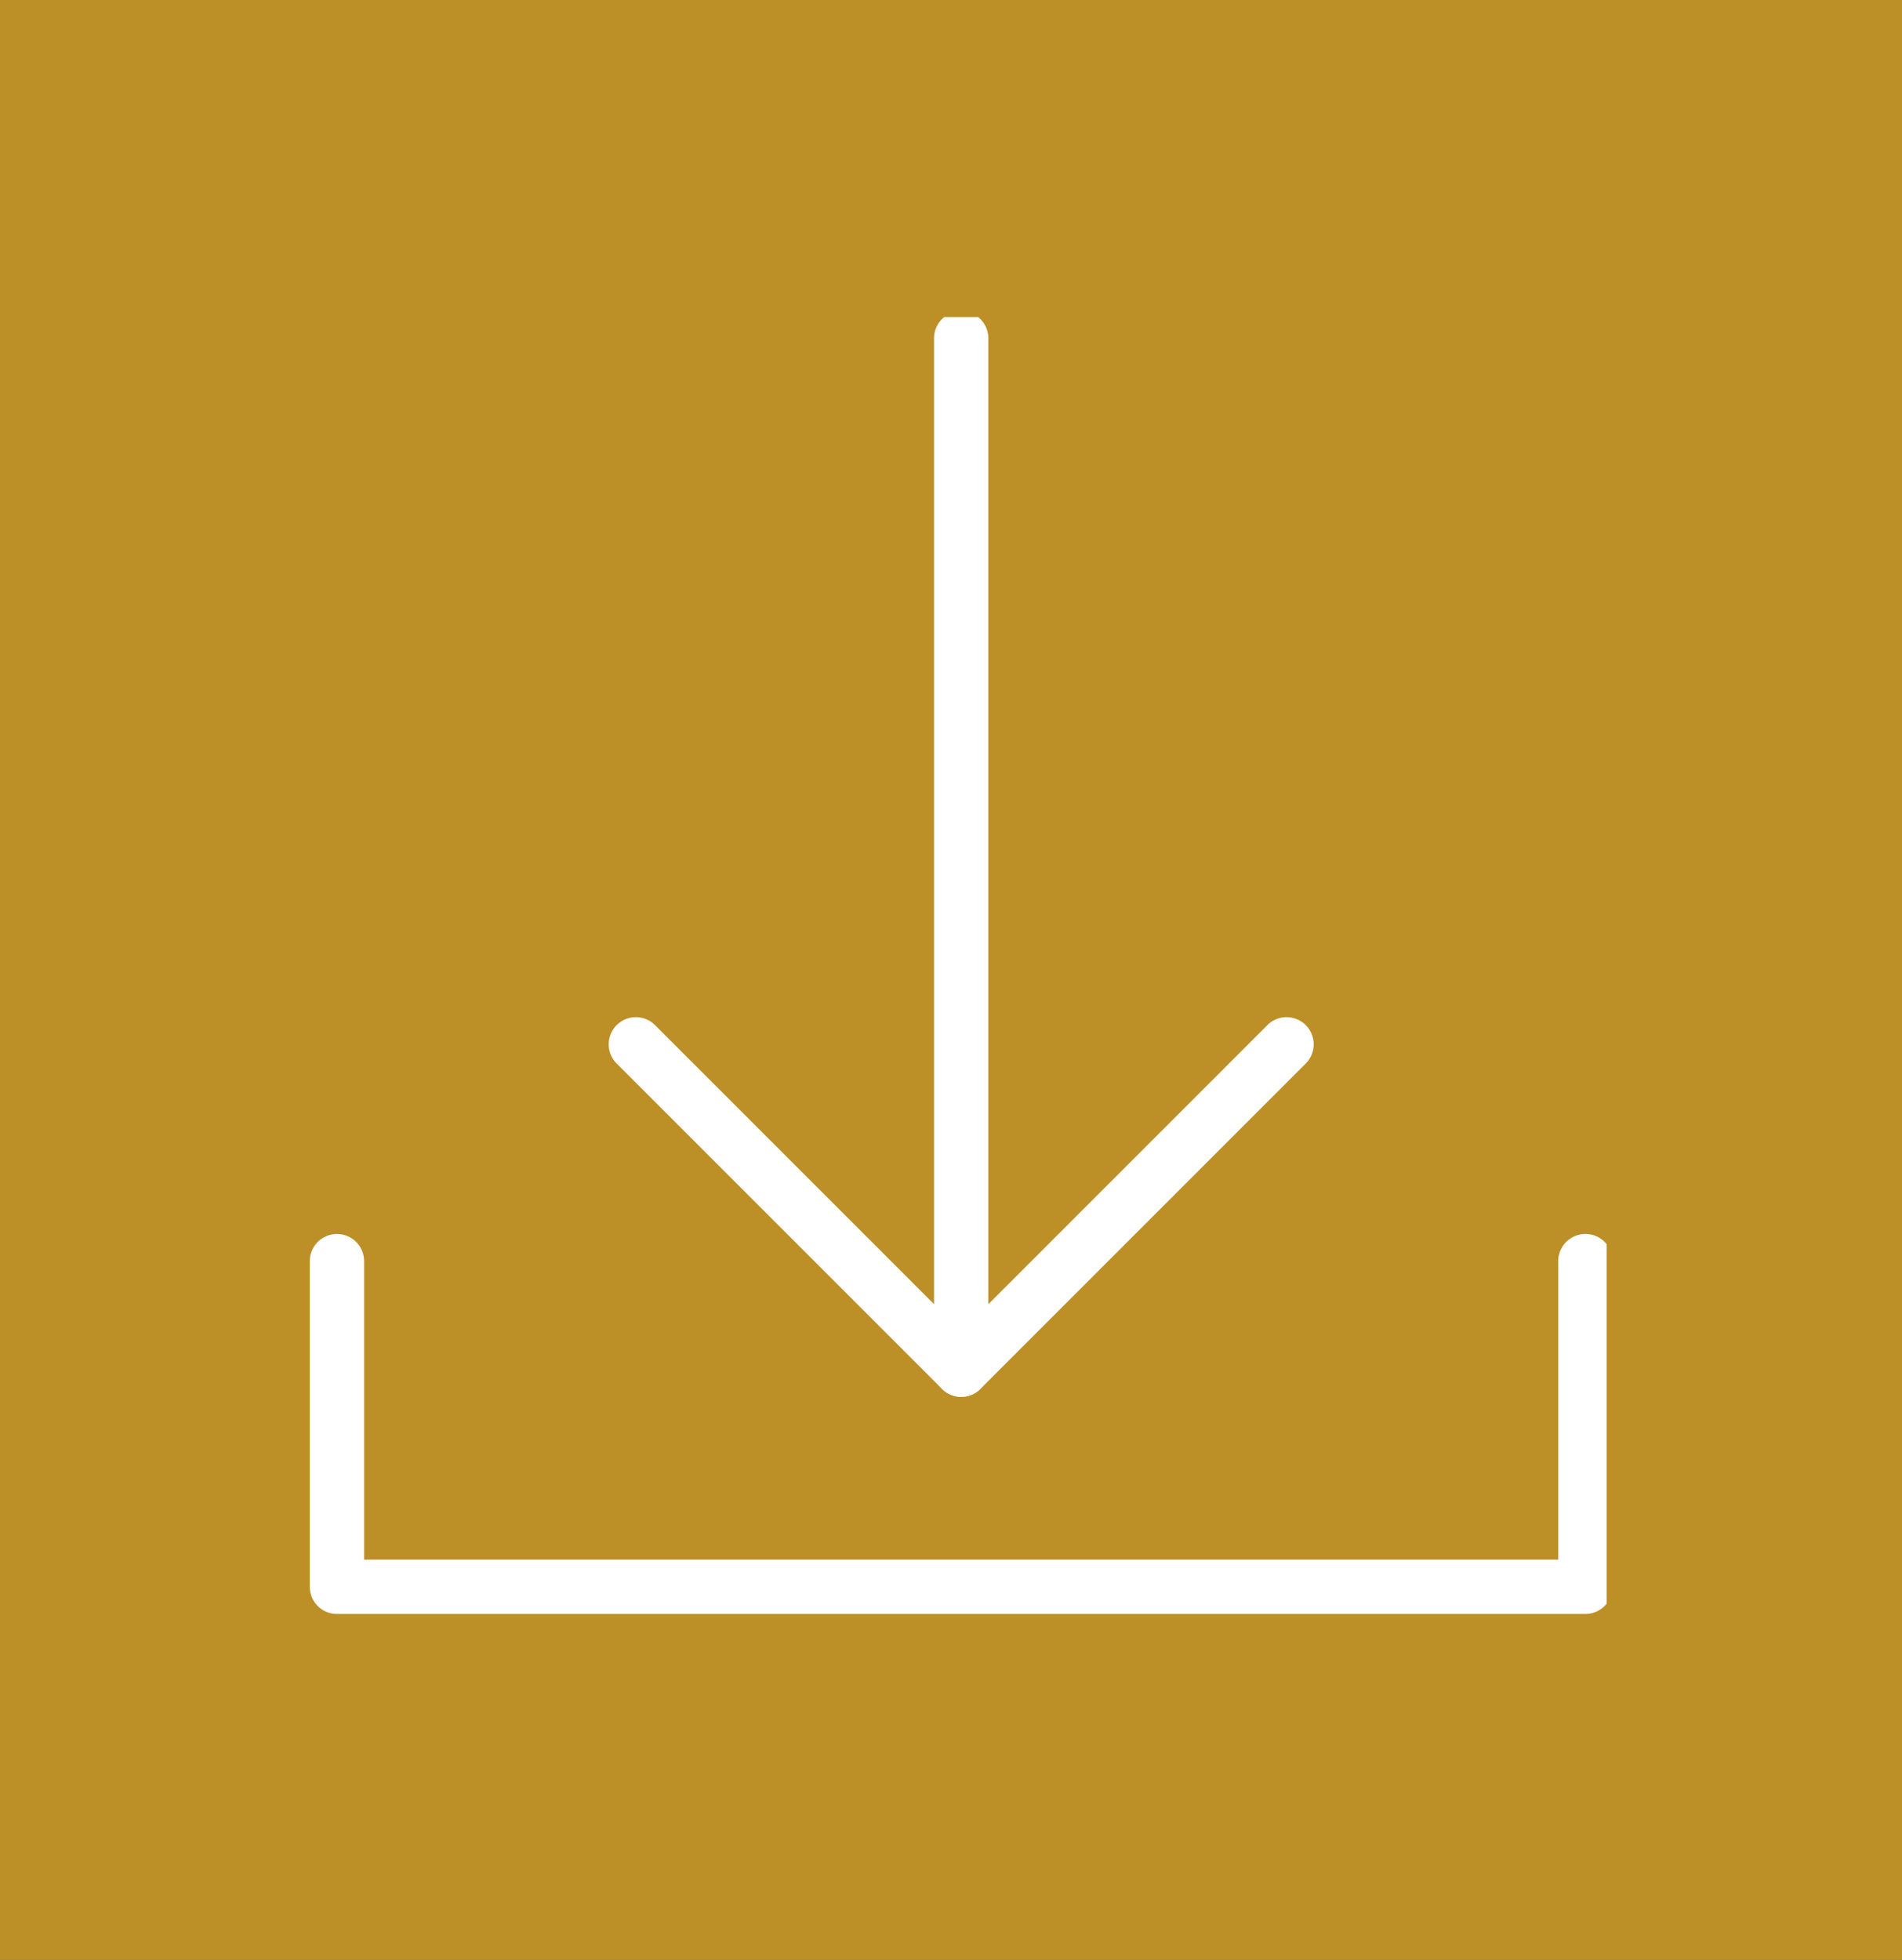 <svg xmlns="http://www.w3.org/2000/svg" xmlns:xlink="http://www.w3.org/1999/xlink" width="66" height="68" viewBox="0 0 66 68">
  <rect x="0" y="0" width="66" height="68" fill="#333333" stroke="none"/>
  <defs>
    <clipPath id="clip-path">
      <rect id="Rectangle_1774" data-name="Rectangle 1774" width="45" height="45" transform="translate(0 0.205)" fill="#fff"/>
    </clipPath>
  </defs>
  <g id="Group_11472" data-name="Group 11472" transform="translate(-1219.25 -800)">
    <rect id="Rectangle_1770" data-name="Rectangle 1770" width="66" height="68" transform="translate(1219.25 800)" fill="#dfa625" opacity="0.8"/>
    <g id="Group_11470" data-name="Group 11470" transform="translate(1230 810.795)" clip-path="url(#clip-path)">
      <path id="Path_10833" data-name="Path 10833" d="M44.263,149.185H.942A.942.942,0,0,1,0,148.243v-11.3a.942.942,0,0,1,1.884,0V147.3H43.322V136.942a.942.942,0,0,1,1.884,0v11.3a.942.942,0,0,1-.942.942" transform="translate(0 -103.98)" fill="#fff"/>
      <path id="Path_10834" data-name="Path 10834" d="M92.942,37.671A.942.942,0,0,1,92,36.729V.942a.942.942,0,0,1,1.884,0V36.729a.942.942,0,0,1-.942.942" transform="translate(-70.339)" fill="#fff"/>
      <path id="Path_10835" data-name="Path 10835" d="M56.243,117.185a.939.939,0,0,1-.666-.276l-11.3-11.3a.942.942,0,0,1,1.332-1.332l10.635,10.635,10.635-10.635a.942.942,0,0,1,1.332,1.332l-11.3,11.3a.939.939,0,0,1-.666.276" transform="translate(-33.64 -79.514)" fill="#fff"/>
    </g>
  </g>
</svg>
